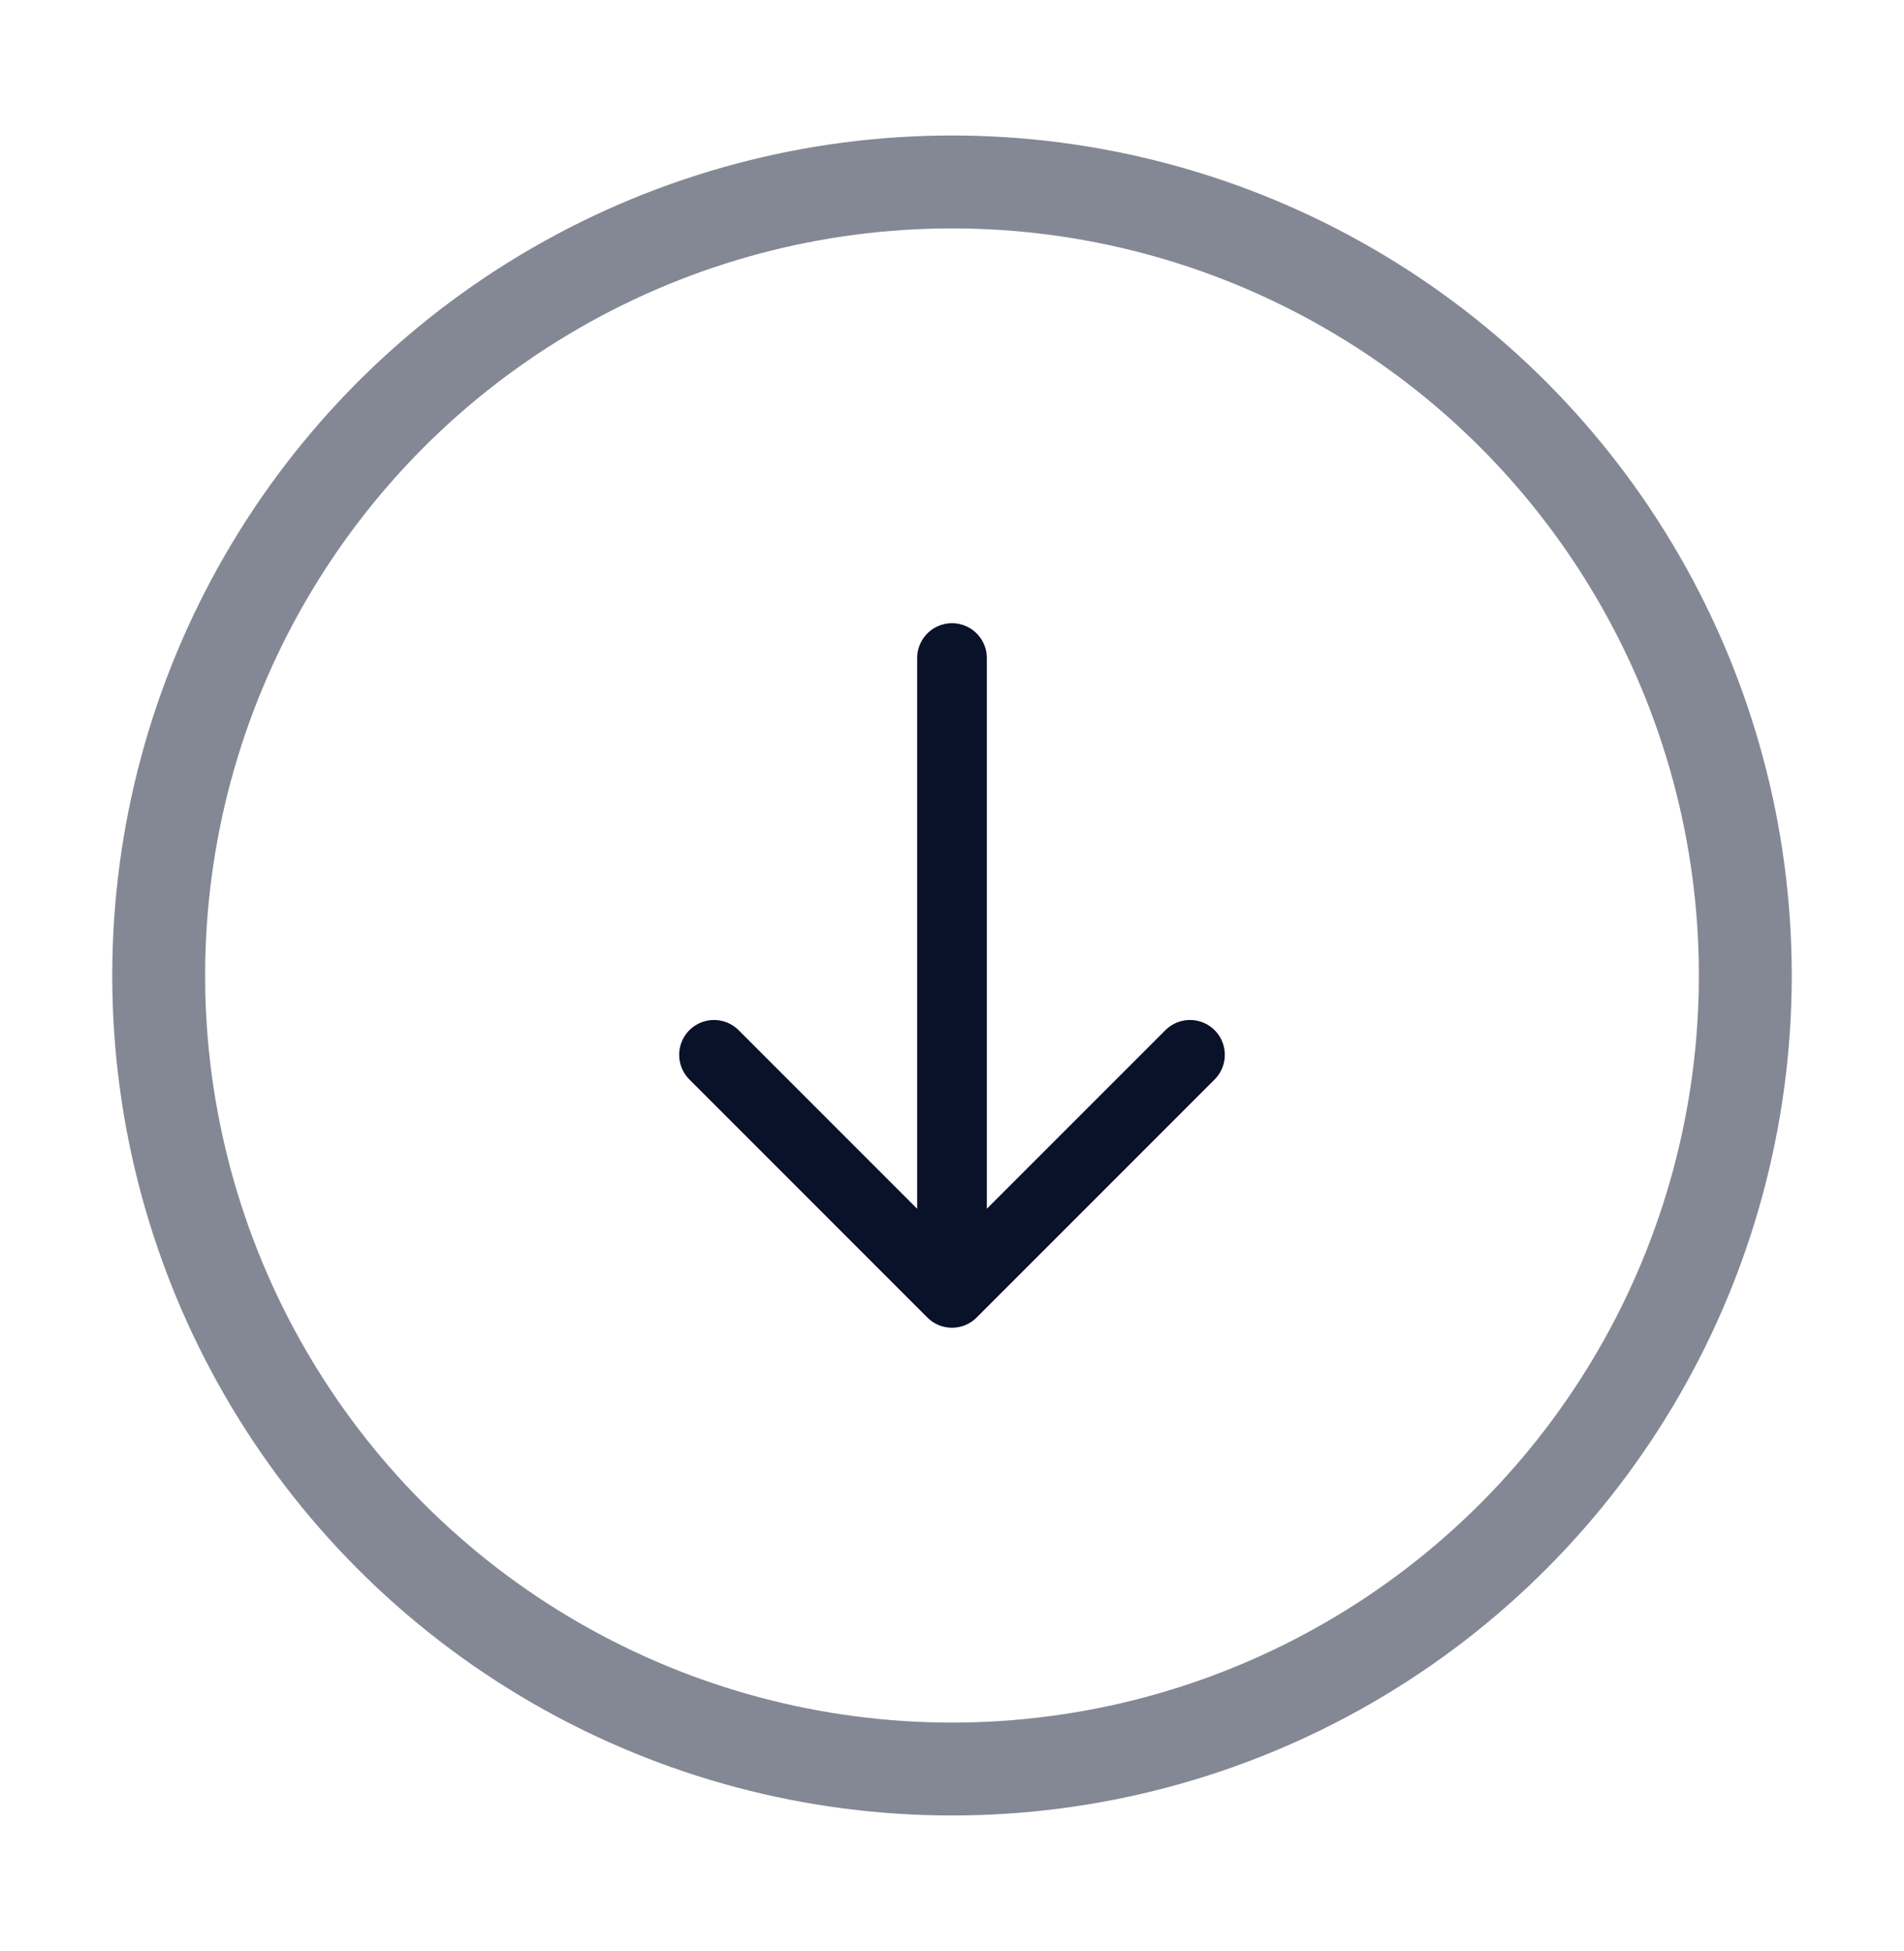 <svg width="41" height="42" viewBox="0 0 41 42" fill="none" xmlns="http://www.w3.org/2000/svg">
  <circle opacity="0.5" cx="20.5" cy="21" r="17.083" stroke="#0A122A" stroke-width="2" />
  <path d="M20.5 14.166L20.5 27.833M20.5 27.833L25.625 22.708M20.5 27.833L15.375 22.708" stroke="#0A122A"
    stroke-width="1.5" stroke-linecap="round" stroke-linejoin="round" />
</svg>